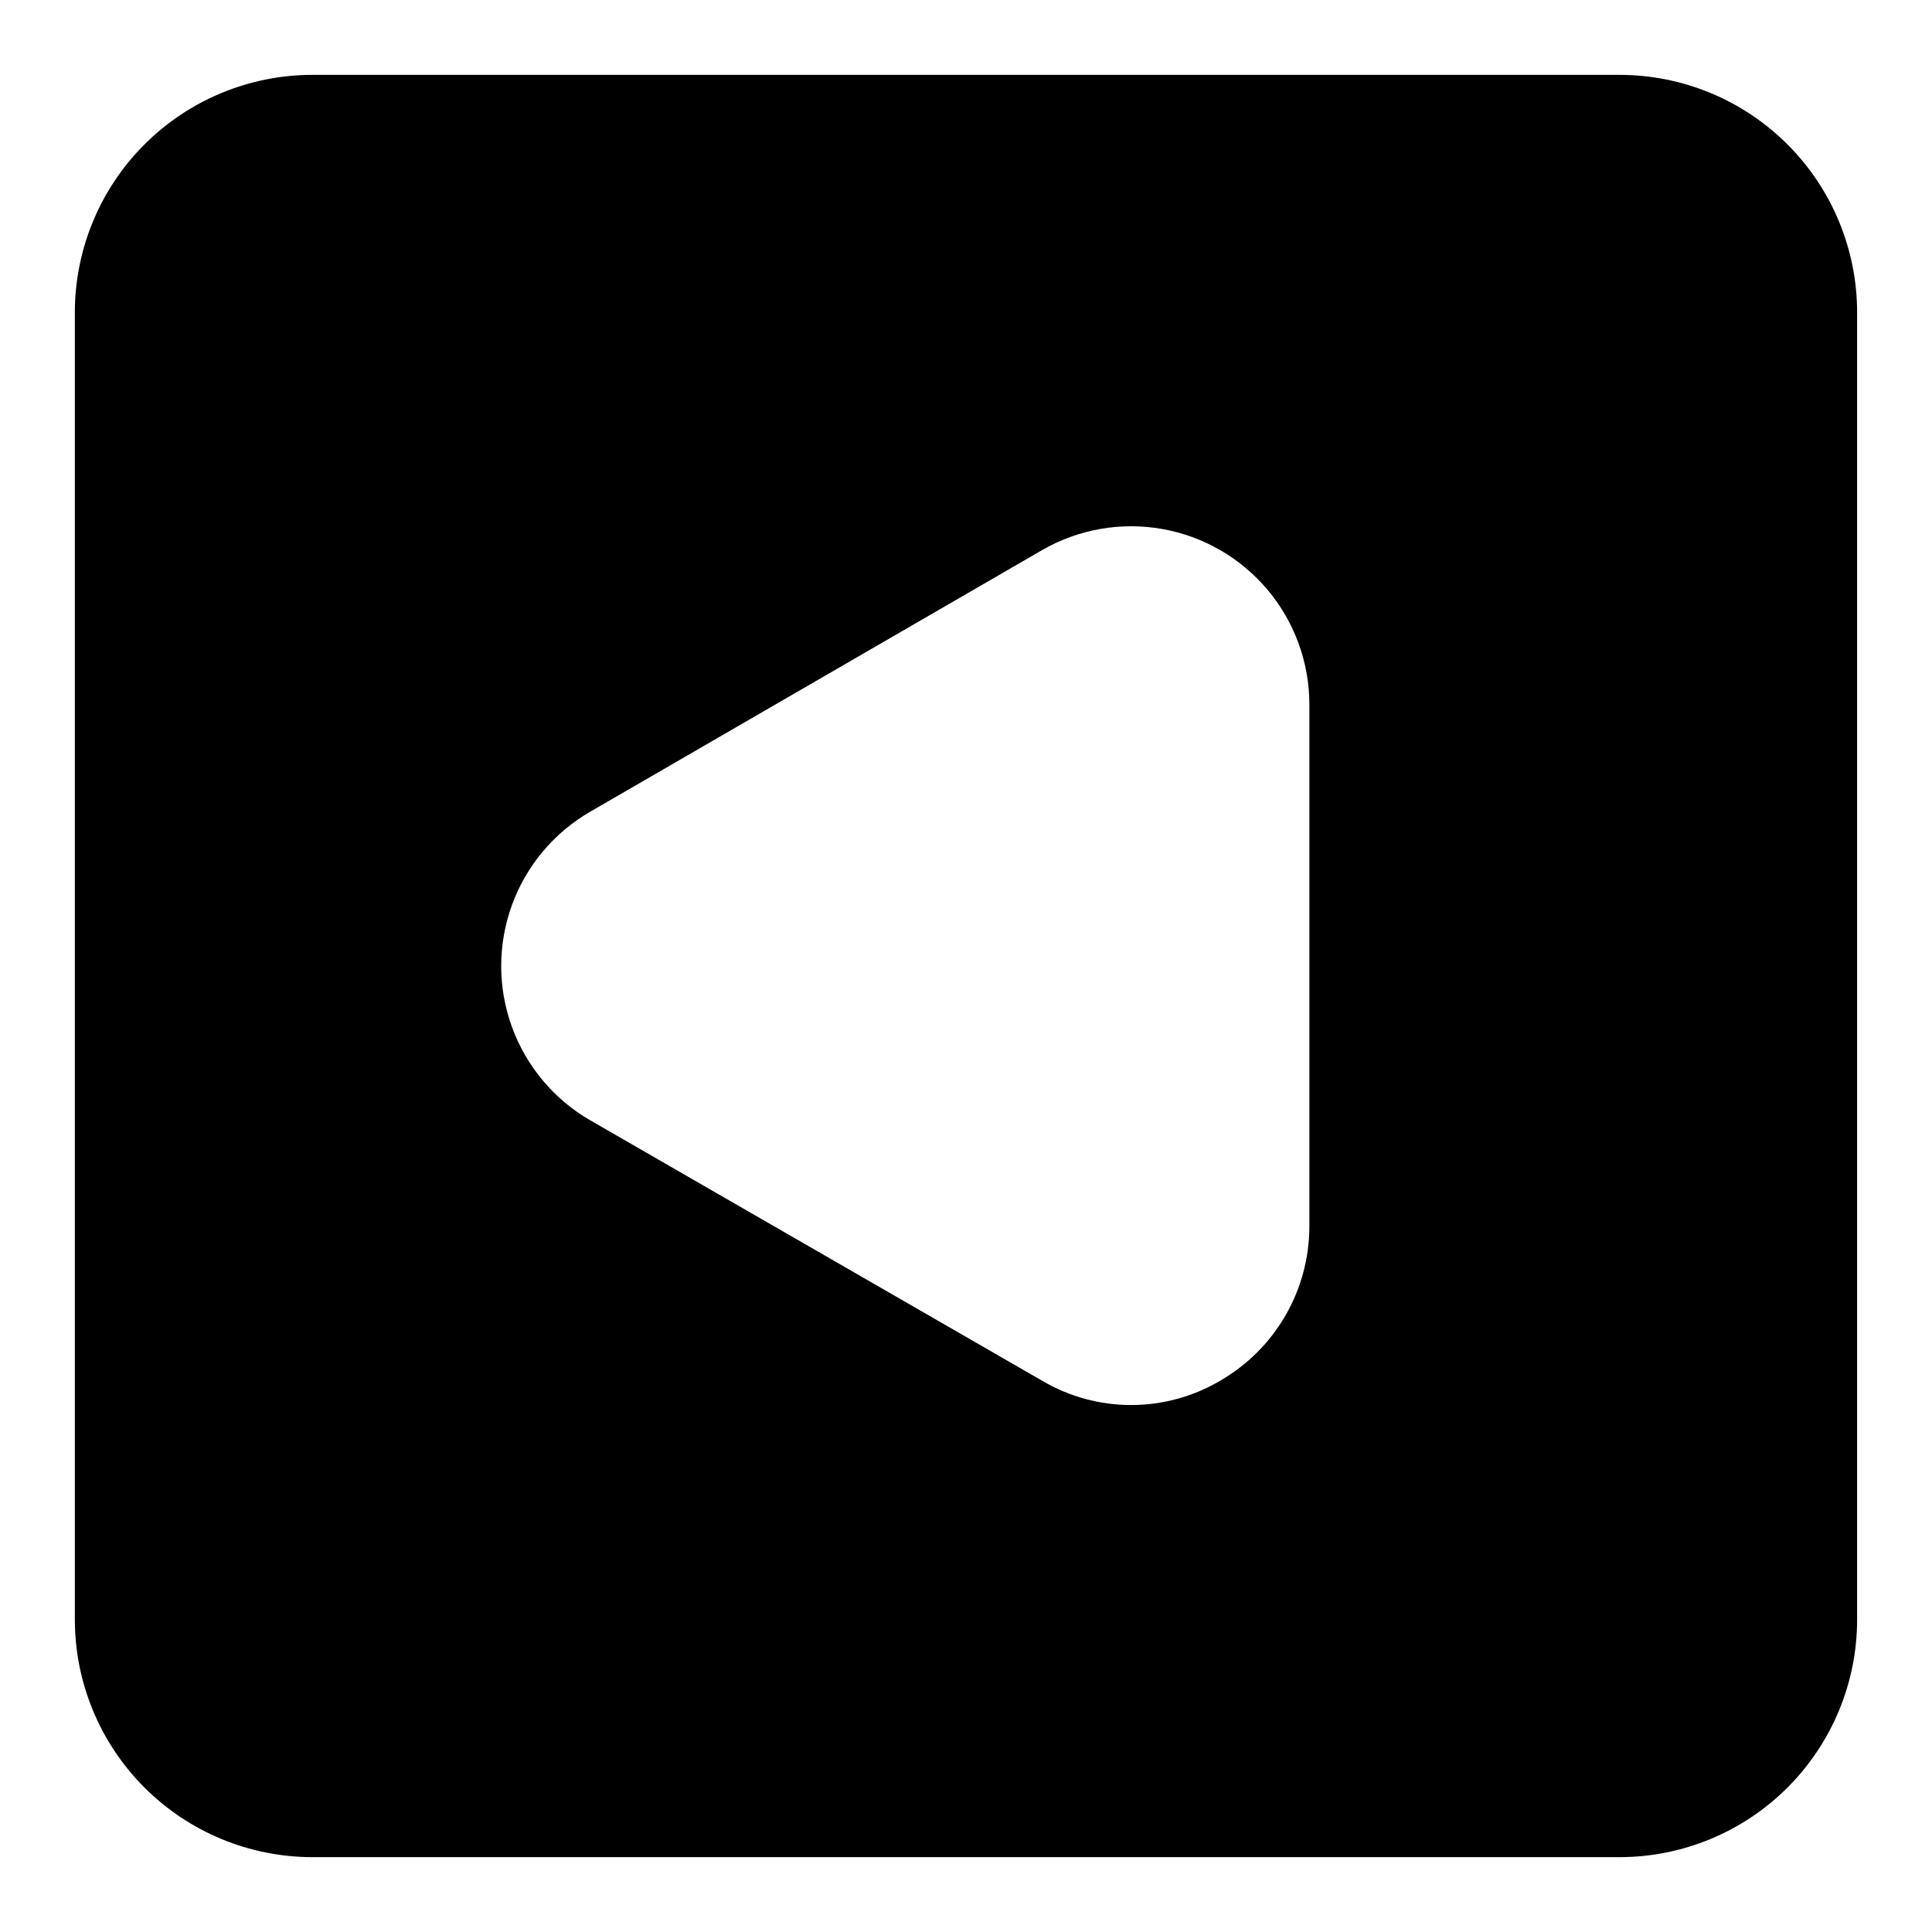 <?xml version="1.0" encoding="UTF-8"?>
<!-- Uploaded to: SVG Repo, www.svgrepo.com, Generator: SVG Repo Mixer Tools -->
<svg fill="#000000" width="800px" height="800px" version="1.1" viewBox="144 144 512 512" xmlns="http://www.w3.org/2000/svg">
 <path d="m573.18 163.84h-346.37c-16.699 0-32.719 6.637-44.531 18.445-11.809 11.812-18.445 27.832-18.445 44.531v346.37c0 16.703 6.637 32.719 18.445 44.531 11.812 11.809 27.832 18.445 44.531 18.445h346.37c16.703 0 32.719-6.637 44.531-18.445 11.809-11.812 18.445-27.828 18.445-44.531v-346.37c0-16.699-6.637-32.719-18.445-44.531-11.812-11.809-27.828-18.445-44.531-18.445zm-82.184 305.12c0.004 8.297-2.176 16.449-6.32 23.633-4.148 7.188-10.113 13.152-17.297 17.301-7.152 4.227-15.309 6.453-23.617 6.453-8.305 0-16.461-2.227-23.613-6.453l-119.66-68.957c-9.637-5.547-17.008-14.316-20.812-24.762-3.809-10.445-3.809-21.902 0-32.348 3.805-10.445 11.176-19.215 20.812-24.762l119.66-69.273c9.617-5.555 20.887-7.539 31.828-5.609 10.938 1.934 20.844 7.656 27.98 16.172 7.137 8.512 11.047 19.266 11.039 30.375z"/>
</svg>